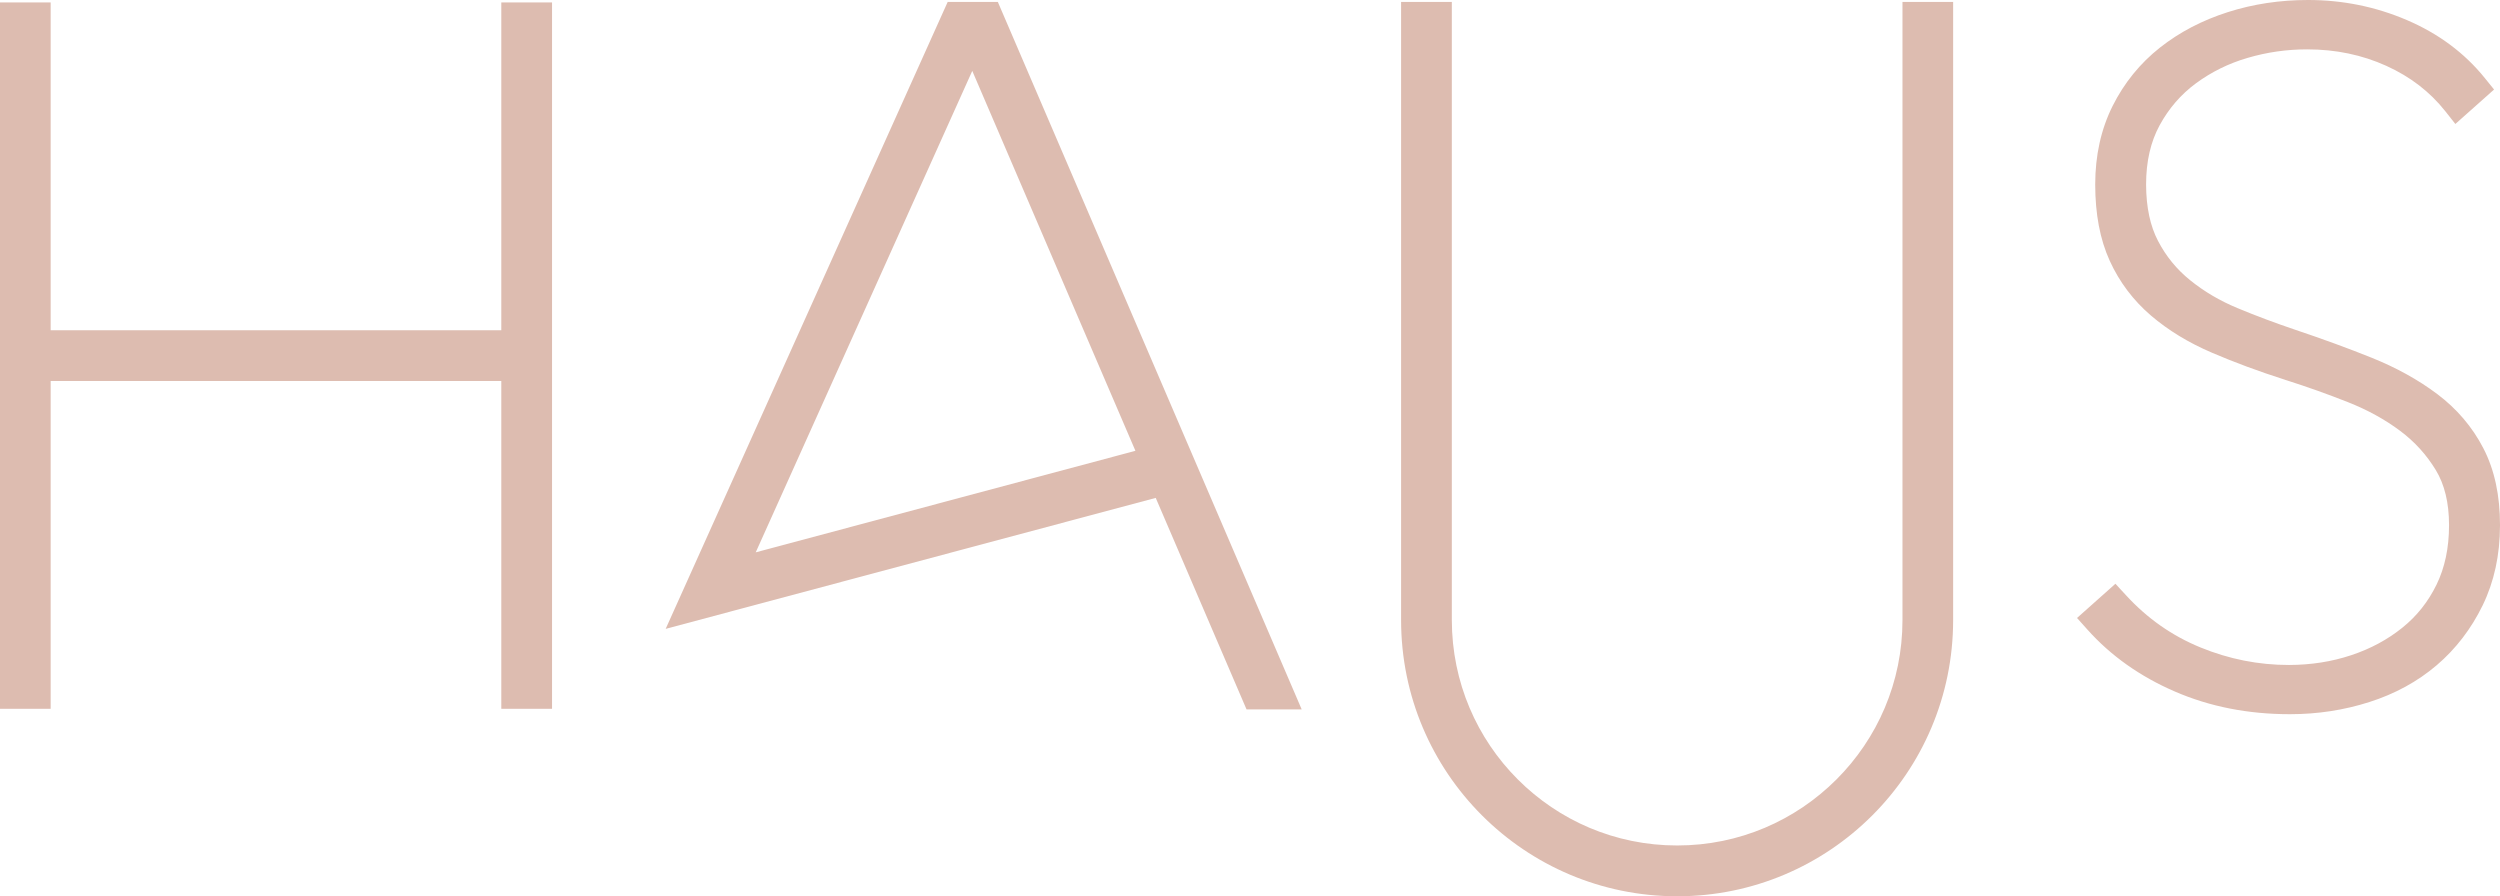 <?xml version="1.0" encoding="utf-8"?>
<!-- Generator: Adobe Illustrator 24.2.3, SVG Export Plug-In . SVG Version: 6.00 Build 0)  -->
<svg version="1.1" id="Layer_1" xmlns="http://www.w3.org/2000/svg" xmlns:xlink="http://www.w3.org/1999/xlink" x="0px" y="0px"
	 viewBox="0 0 328.69 117.83" style="enable-background:new 0 0 328.69 117.83;" xml:space="preserve">
<style type="text/css">
	.st0{fill:#DDBCB0;}
</style>
<g>
	<g>
		<path class="st0" d="M328.69,69.06v-0.04h0c0-3.83-0.7-7.22-2.19-10.09c-1.45-2.8-3.49-5.19-6.06-7.12
			c-2.5-1.88-5.38-3.47-8.61-4.77c-3.13-1.26-6.5-2.49-10.11-3.7c-2.57-0.87-5.09-1.81-7.54-2.83c-2.34-0.97-4.4-2.19-6.23-3.67
			c-1.77-1.43-3.17-3.14-4.23-5.18c-1-1.92-1.55-4.36-1.56-7.4c0-3.09,0.62-5.65,1.78-7.79c1.22-2.23,2.79-4.05,4.78-5.52
			c2.03-1.49,4.28-2.61,6.79-3.34c2.55-0.75,5.15-1.12,7.82-1.12c3.78,0,7.23,0.73,10.4,2.16c3.18,1.44,5.73,3.41,7.75,5.95
			l0.6,0.76l0.22,0.28l0.52,0.66l5.09-4.53l-1.22-1.51c-2.67-3.31-6.12-5.86-10.24-7.62C312.35,0.88,308,0,303.46,0h-0.01h0h-0.01h0
			c-3.68,0-7.21,0.53-10.55,1.6c-3.34,1.07-6.33,2.62-8.91,4.66c-2.61,2.06-4.7,4.64-6.21,7.65c-1.54,3.07-2.3,6.55-2.3,10.33v0.01
			v0v0v0.02l0,0.04c0.01,3.79,0.61,7.13,1.91,9.98c1.27,2.79,3.09,5.2,5.41,7.19c2.28,1.95,4.96,3.58,8.02,4.89
			c2.93,1.26,6.14,2.45,9.64,3.57l0.01,0.01l0.11,0.03c2.73,0.87,5.44,1.83,8.14,2.9c2.58,1.02,4.86,2.28,6.84,3.76
			c1.94,1.45,3.49,3.17,4.71,5.18c1.12,1.86,1.73,4.23,1.73,7.23c0,3.03-0.57,5.61-1.64,7.81c-1.11,2.27-2.59,4.13-4.5,5.67
			c-1.94,1.56-4.17,2.77-6.74,3.62c-2.56,0.85-5.27,1.27-8.16,1.28c-4.02,0-7.89-0.77-11.65-2.31c-3.73-1.53-6.98-3.8-9.8-6.88
			l-0.61-0.66l-0.02-0.02l-0.21-0.23l-0.53-0.58l-5.05,4.5l1.36,1.52c3.07,3.44,6.91,6.16,11.48,8.14c4.6,2,9.67,2.99,15.14,2.99
			h0.01h0.01c3.61,0,7.1-0.53,10.44-1.6c3.36-1.07,6.33-2.69,8.85-4.84c2.52-2.15,4.54-4.79,6.04-7.87
			c1.52-3.12,2.27-6.63,2.28-10.45l0.01-0.03V69.06z"/>
		<path class="st0" d="M250.13,0.25v0.79v80.49c0,8.19-3.31,15.58-8.68,20.95c-5.37,5.37-12.75,8.68-20.94,8.68
			c-8.19,0-15.58-3.31-20.95-8.68c-5.37-5.37-8.67-12.76-8.68-20.95V0.25h-6.67v81.28c0,20.05,16.25,36.3,36.29,36.31
			c20.04,0,36.29-16.25,36.29-36.31V0.25H250.13z"/>
	</g>
	<path class="st0" d="M149.28,59.27L99.36,72.62l28.47-63.3L149.28,59.27z M131.19,0.25h-6.59L87.52,82.68l64.43-17.22l11.94,27.81
		h7.25l-0.47-1.1L131.19,0.25z"/>
	<polygon class="st0" points="71.79,0.32 65.91,0.32 65.91,43.42 6.66,43.42 6.66,0.32 5.88,0.32 0,0.32 0,93.19 6.66,93.19 
		6.66,50.09 65.91,50.09 65.91,93.19 72.58,93.19 72.58,0.32 	"/>
</g>
</svg>
